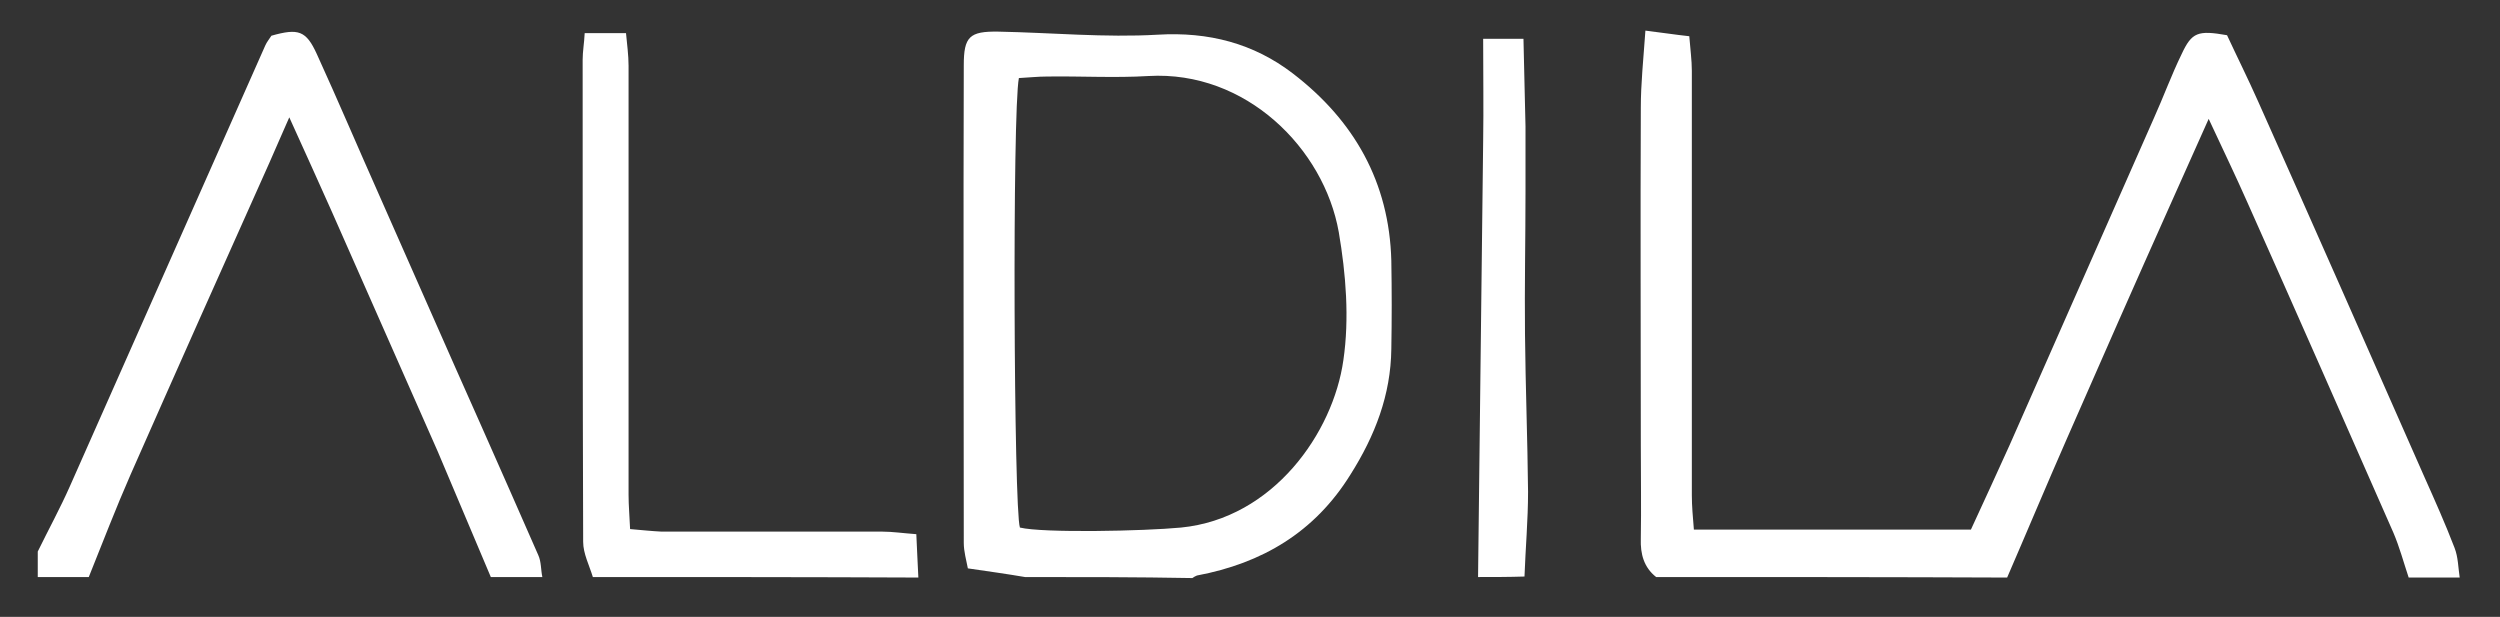 <?xml version="1.0" encoding="utf-8"?>
<!-- Generator: Adobe Illustrator 25.4.1, SVG Export Plug-In . SVG Version: 6.00 Build 0)  -->
<svg version="1.1" id="Calque_1" xmlns="http://www.w3.org/2000/svg" xmlns:xlink="http://www.w3.org/1999/xlink" x="0px" y="0px"
	 viewBox="0 0 490 120.9" style="enable-background:new 0 0 490 120.9;" xml:space="preserve">
<rect x="0" y="0" width="490" height="120.9" fill="#333333" stroke="none"/>
<style type="text/css">
	.st0{fill:#FFFFFF;}
</style>
<g id="Q2bdYj.tif">
	<g>
		<path class="st0" d="M324.6,113.1c-2.4-1.9-3.1-4.5-3-7.5c0.1-6.1,0-12.2,0-18.3c0-22.1-0.1-44.2,0-66.2c0-4.7,0.5-9.4,0.9-15.1
			c3.3,0.4,5.8,0.8,8.6,1.1c0.2,2.6,0.5,4.7,0.5,6.8c0,27.7,0,55.5,0,83.2c0,2.1,0.2,4.2,0.4,6.7c18.3,0,36.1,0,54.3,0
			c2.6-5.6,5.1-11.1,7.6-16.6c9.4-21.3,18.8-42.6,28.2-63.9c1.9-4.2,3.5-8.6,5.5-12.7c2-4.3,3.2-4.7,8.9-3.7c1.9,4.1,4.1,8.5,6.1,13
			c10.9,24.4,21.7,48.9,32.5,73.4c2.1,4.7,4.2,9.4,6,14.1c0.7,1.8,0.7,3.8,1,5.8c-3.3,0-6.6,0-10,0c-1-3-1.8-6-3-8.8
			c-9.5-21.6-19-43.2-28.6-64.7c-2.3-5.2-4.8-10.4-7.6-16.4c-2.8,6.3-5.2,11.6-7.6,17c-6.8,15.2-13.5,30.4-20.2,45.7
			c-4,9.1-7.8,18.2-11.7,27.2C370.5,113.1,347.6,113.1,324.6,113.1z"/>
		<path class="st0" d="M200.9,113.1c-3.5-0.6-7.1-1.1-11.2-1.7c-0.3-1.6-0.8-3.3-0.8-5c0-31.2-0.1-62.4,0-93.6
			c0-5.6,1.1-6.7,6.8-6.6c10.4,0.2,20.9,1.2,31.2,0.6c10-0.6,18.8,1.7,26.5,7.6c12,9.2,18.9,21.3,19.3,36.7c0.1,5.8,0.1,11.6,0,17.3
			c-0.1,9-3.2,17-8,24.6c-7,11.3-17.3,17.4-30.1,19.8c-0.3,0.1-0.6,0.3-0.9,0.5C222.9,113.1,211.9,113.1,200.9,113.1z M199.7,15.3
			c-1.3,6.6-1,84.5,0.2,88.1c4.5,1.1,24.3,0.7,31.6,0c18.1-1.8,29.8-18.6,31.8-32.8c1.2-8.2,0.5-16.9-0.9-25.1
			c-2.9-16.4-18.2-31.7-37.3-30.6c-6.6,0.4-13.3,0-19.9,0.1C203.4,15,201.7,15.2,199.7,15.3z"/>
		<path class="st0" d="M96.2,113.1c-3.5-8.2-6.9-16.4-10.4-24.6C78.9,72.8,71.9,57.1,65,41.4c-2.6-5.8-5.2-11.6-8.3-18.4
			c-1.6,3.6-2.7,6.2-3.9,8.9C43.7,52.2,34.6,72.6,25.6,93c-2.9,6.6-5.5,13.4-8.2,20.1c-3.3,0-6.6,0-10,0c0-1.7,0-3.3,0-5
			c2.1-4.3,4.4-8.5,6.3-12.8C26.5,66.5,39.2,37.7,52,8.9c0.3-0.7,0.9-1.4,1.2-1.9c5.3-1.5,6.8-1,8.9,3.6c4.2,9.2,8.1,18.4,12.2,27.6
			c6.7,15.1,13.3,30.2,20,45.2c3.7,8.4,7.5,16.9,11.2,25.4c0.6,1.3,0.5,2.9,0.8,4.3C102.9,113.1,99.5,113.1,96.2,113.1z"/>
		<path class="st0" d="M116.2,113.1c-0.7-2.3-1.9-4.6-1.9-6.9c-0.1-31.5-0.1-63-0.1-94.5c0-1.6,0.3-3.2,0.4-5.2c2.8,0,5.2,0,8.1,0
			c0.2,2.2,0.5,4.3,0.5,6.4c0,28,0,56.1,0,84.1c0,2.1,0.2,4.2,0.3,6.7c2.3,0.2,4.2,0.4,6.2,0.5c14.4,0,28.9,0,43.3,0
			c1.9,0,3.9,0.3,6.6,0.5c0.1,3,0.3,5.8,0.4,8.5C158.7,113.1,137.4,113.1,116.2,113.1z"/>
		<path class="st0" d="M289.7,113.1c0.3-28.5,0.7-57,1-85.5c0.1-6.5,0-13,0-20c2.8,0,4.9,0,7.9,0c0.1,5.9,0.3,11.5,0.4,17.2
			c0,4.2,0,8.5,0,12.7c0,9.3-0.2,18.7-0.1,28c0.1,10.3,0.5,20.6,0.6,30.9c0,5.5-0.5,11.1-0.7,16.6
			C295.7,113.1,292.7,113.1,289.7,113.1z"/>
	</g>
</g>
</svg>
